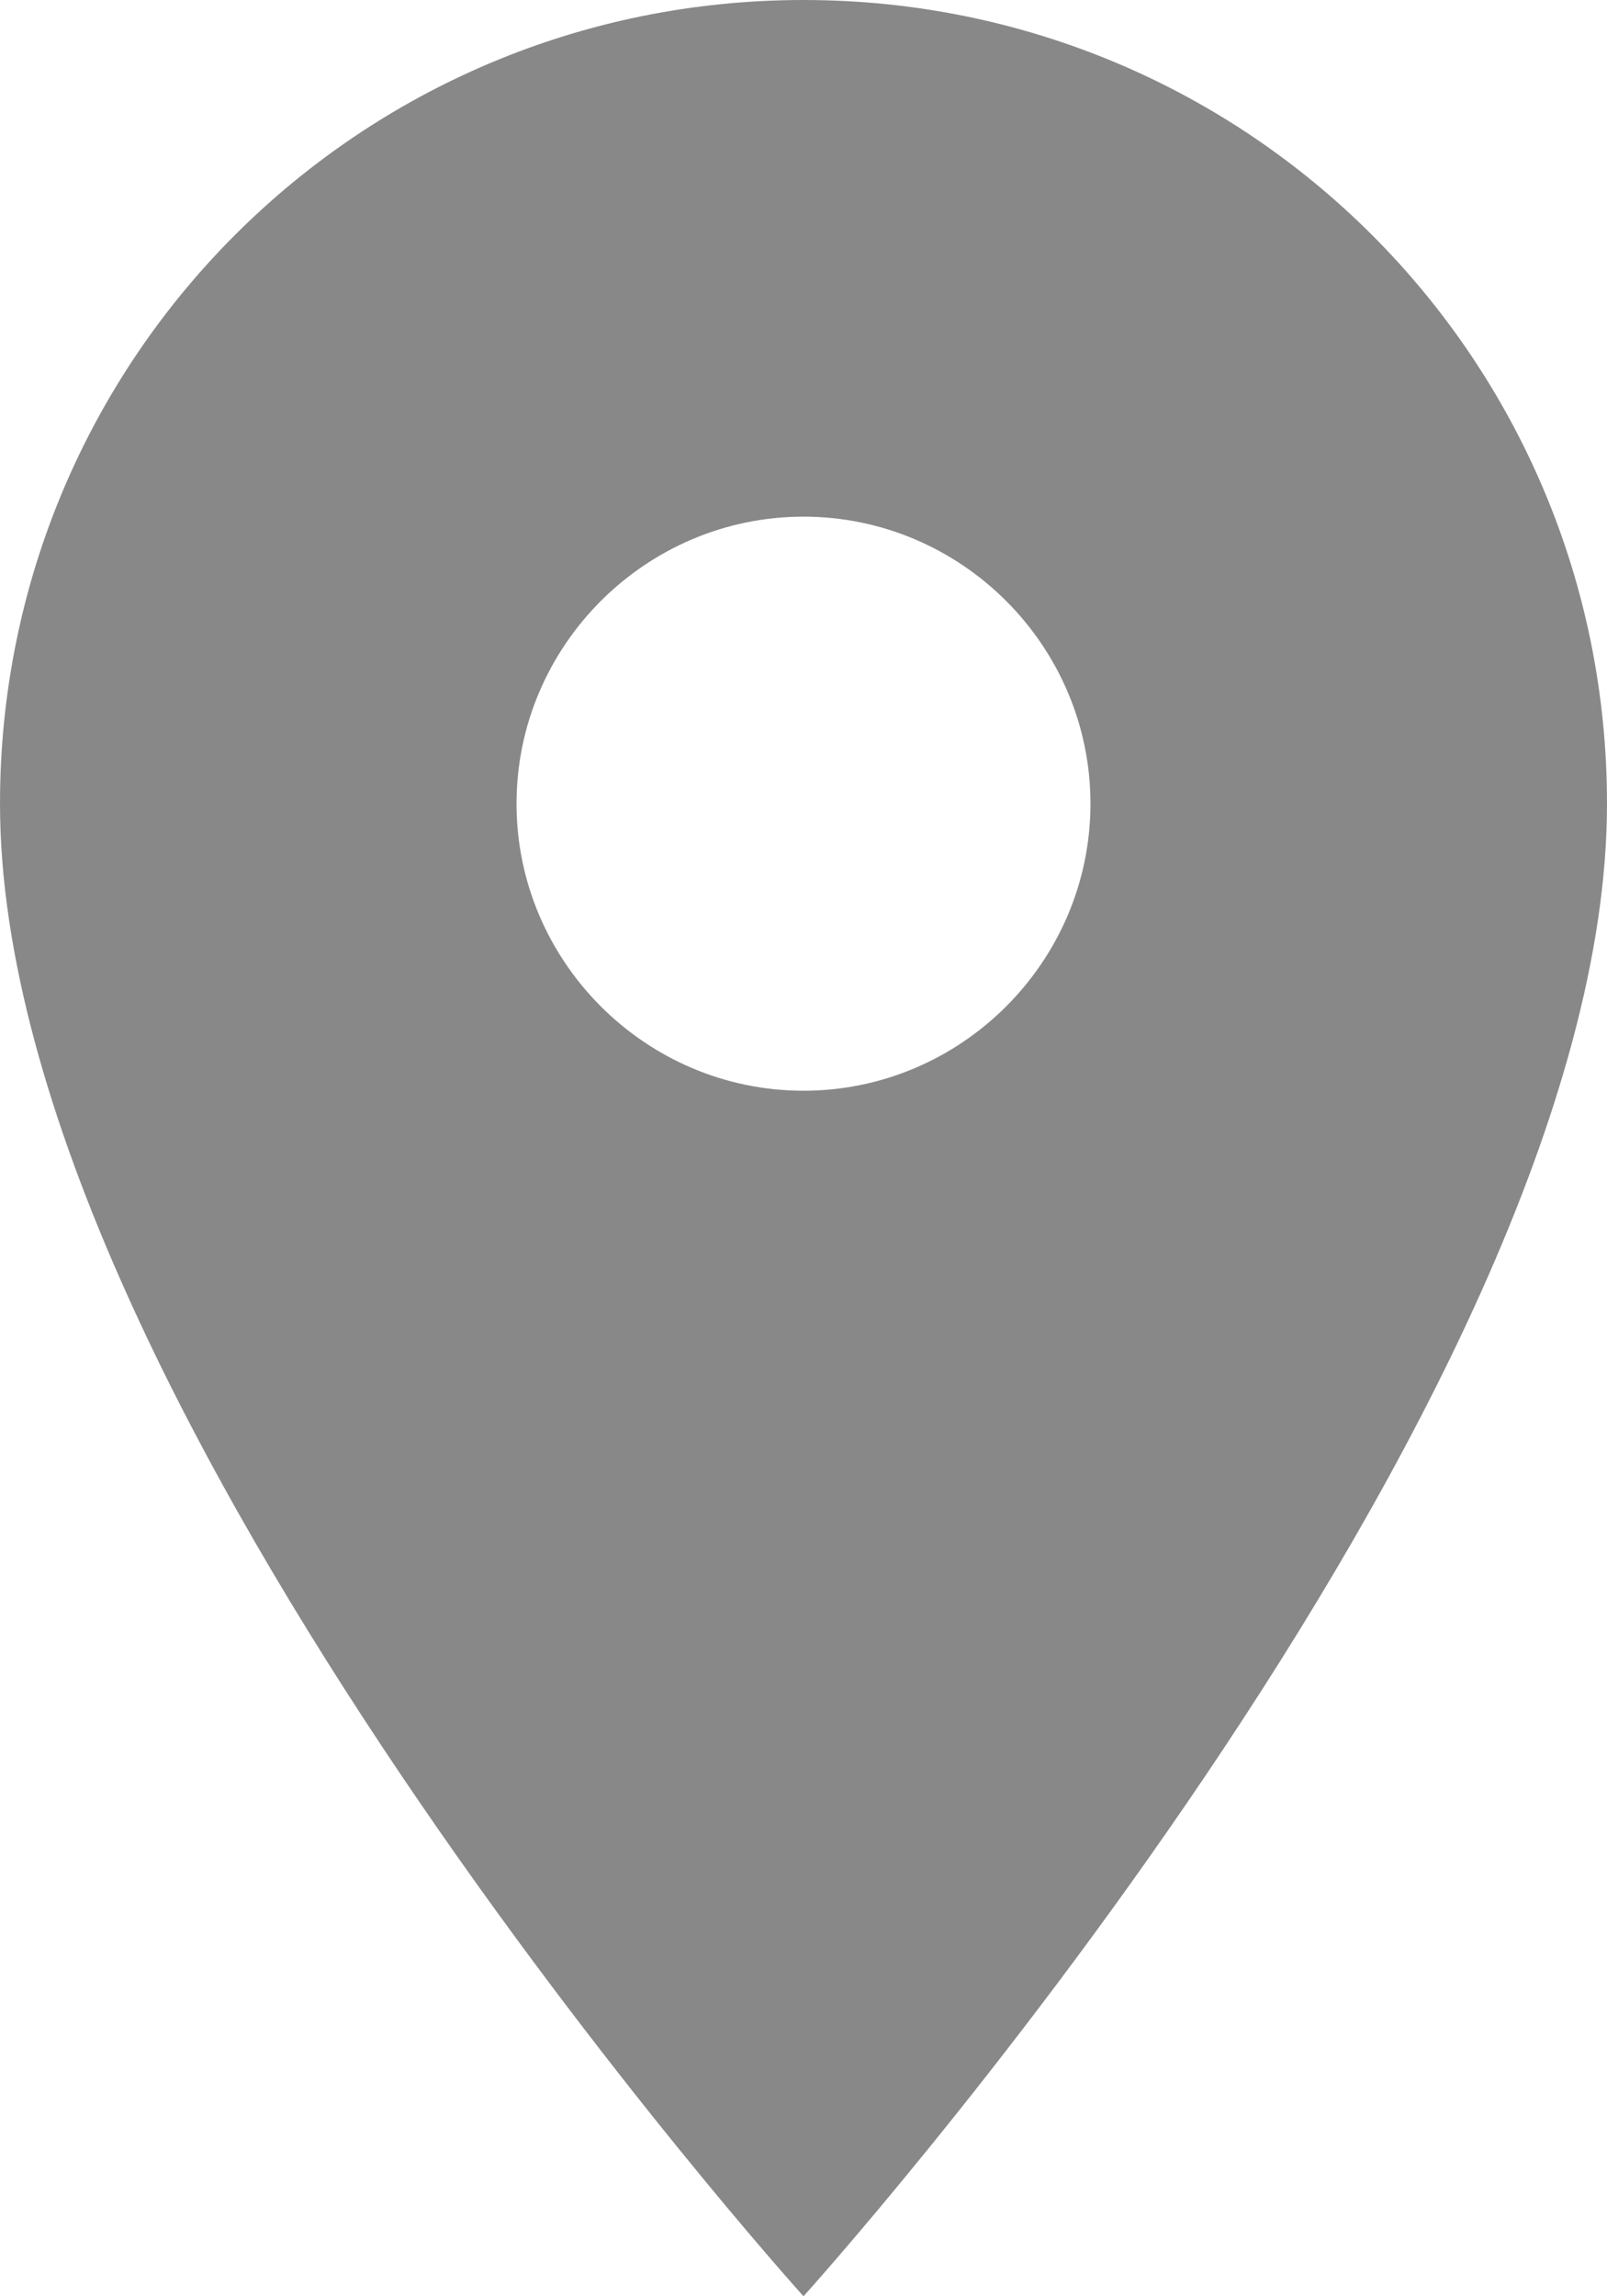 <?xml version="1.0" encoding="utf-8"?>
<!-- Generator: Adobe Illustrator 23.0.3, SVG Export Plug-In . SVG Version: 6.00 Build 0)  -->
<svg version="1.1" id="圖層_1" xmlns="http://www.w3.org/2000/svg" xmlns:xlink="http://www.w3.org/1999/xlink" x="0px" y="0px"
	 viewBox="0 0 11.2 16" style="enable-background:new 0 0 11.2 16;" xml:space="preserve">
<style type="text/css">
	.st0{fill:#888888;}
</style>
<path id="Icon_material-location-on" class="st0" d="M5.6,0C2.5,0,0,2.5,0,5.6c0,0,0,0,0,0C0,9.8,5.6,16,5.6,16s5.6-6.2,5.6-10.4
	C11.2,2.5,8.7,0,5.6,0L5.6,0z M5.6,7.6c-1.1,0-2-0.9-2-2s0.9-2,2-2s2,0.9,2,2S6.7,7.6,5.6,7.6z"/>
</svg>
